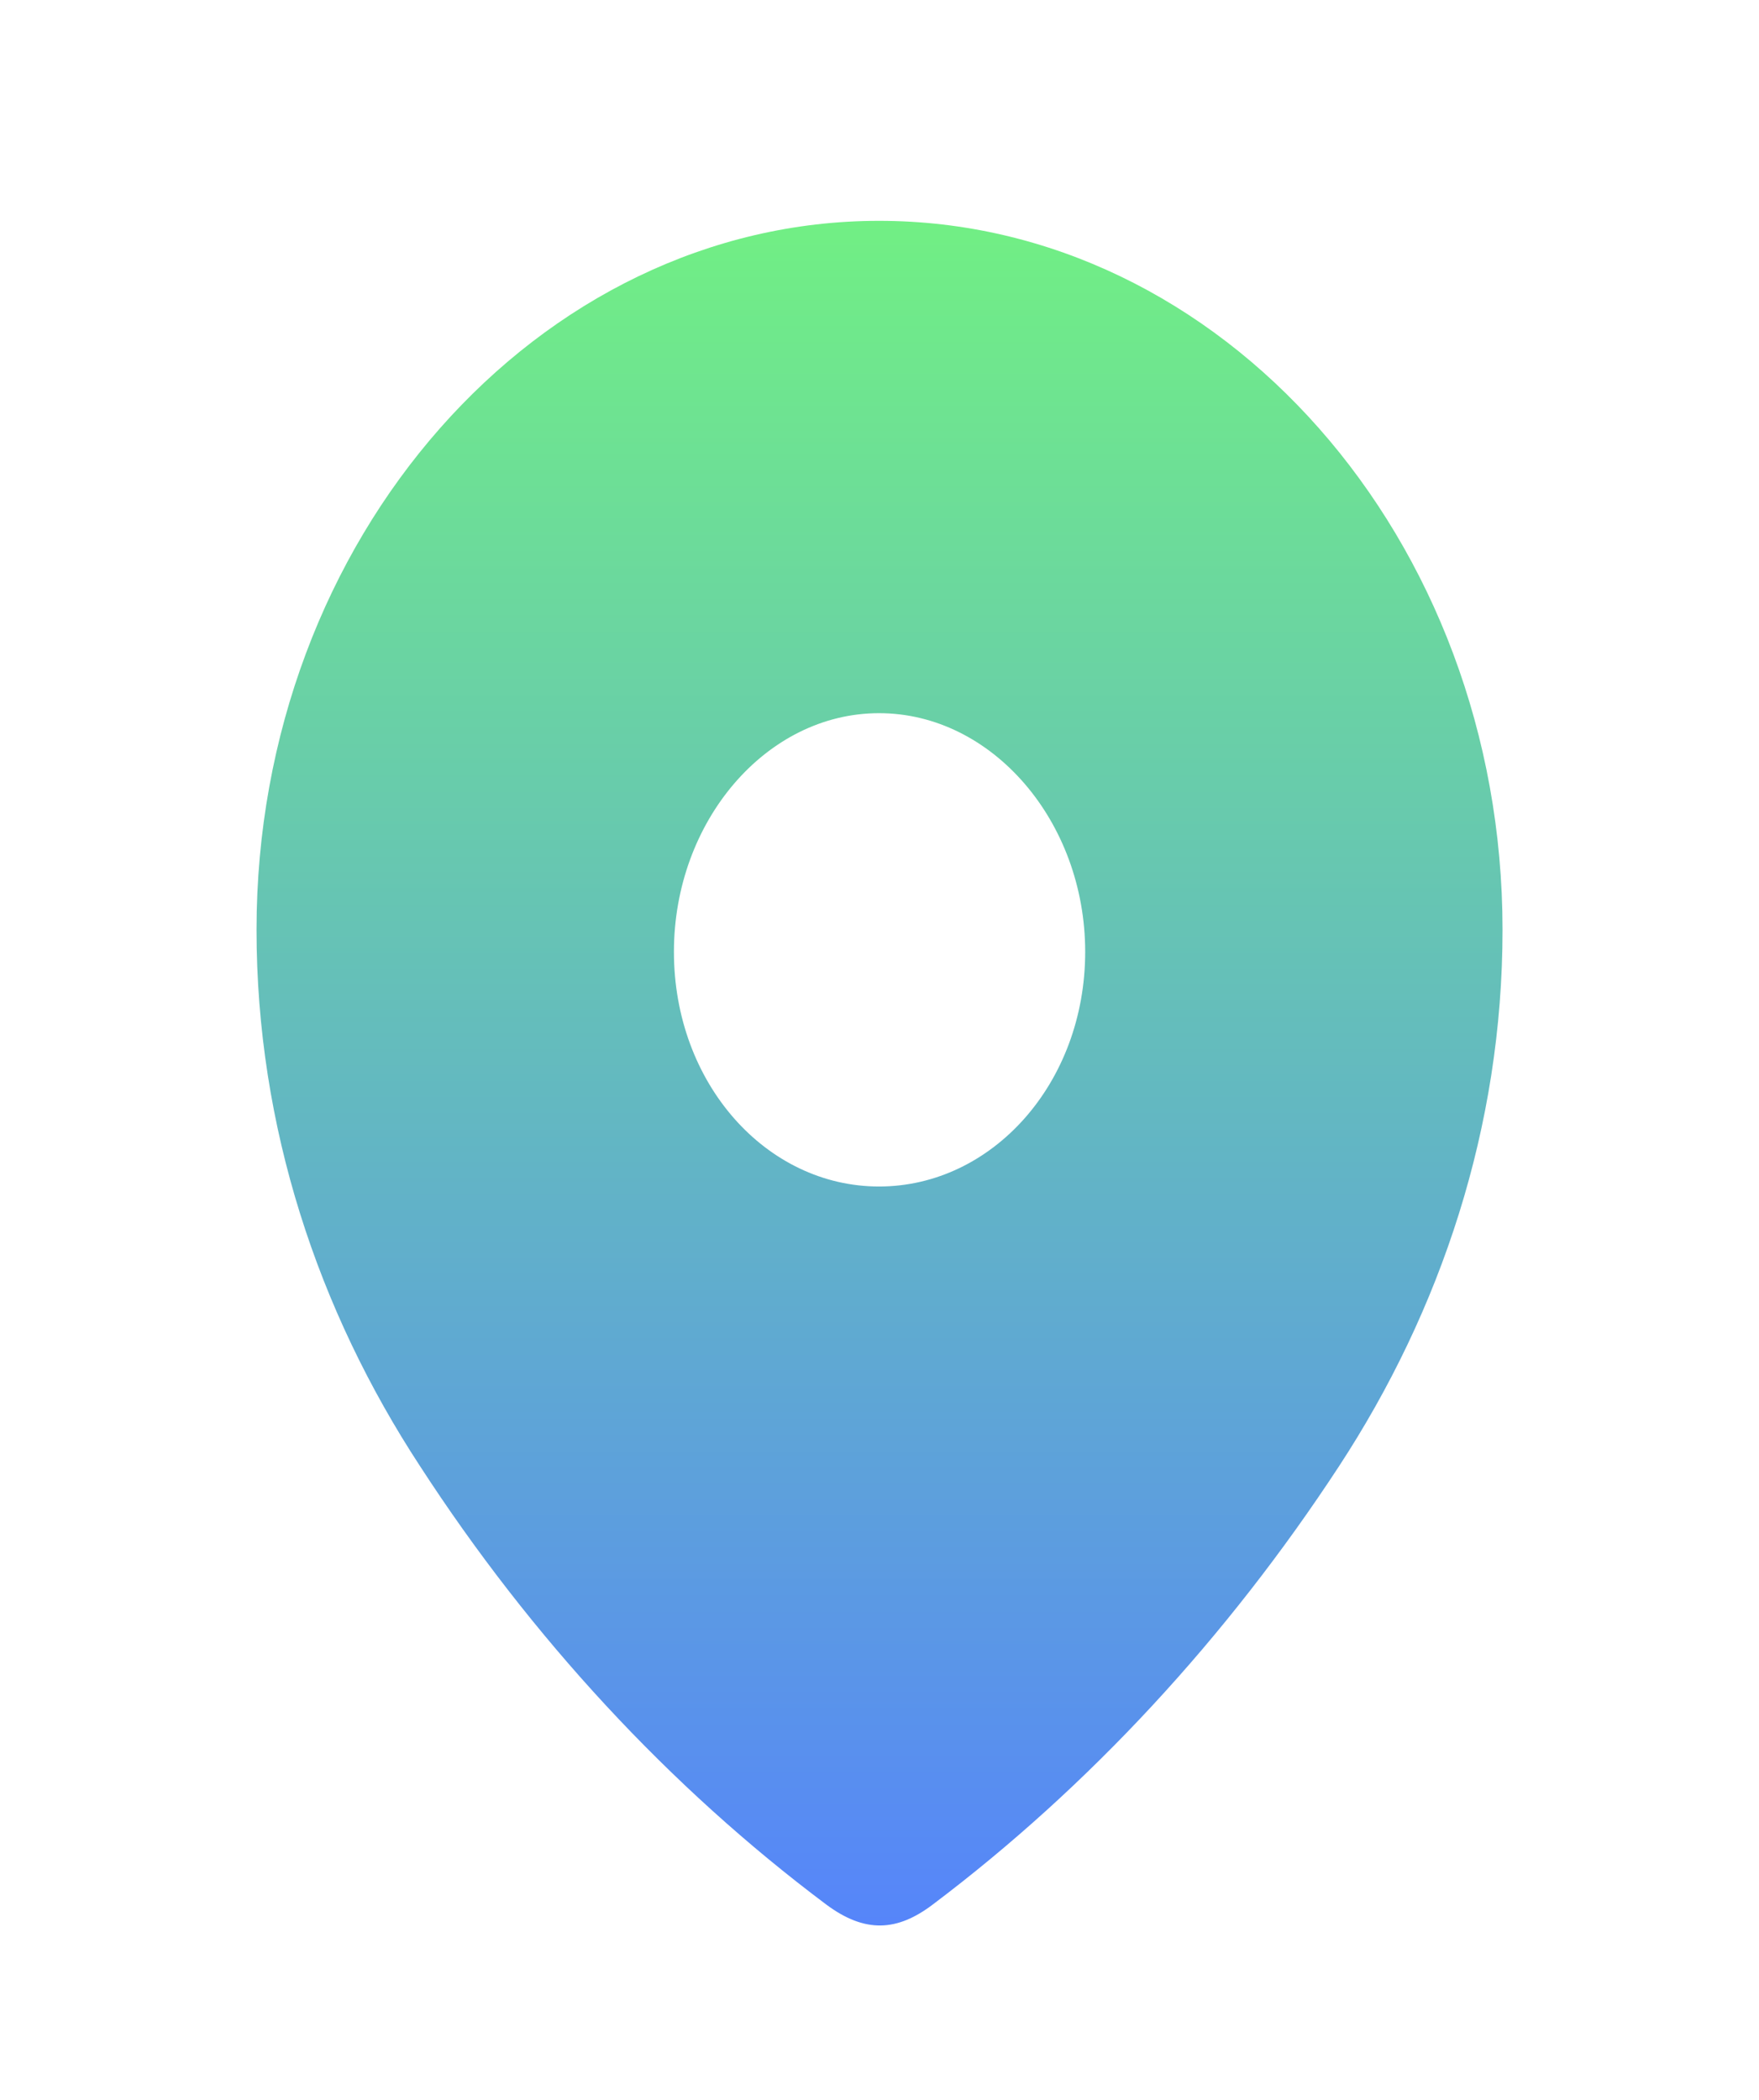 <svg width="31" height="37" viewBox="0 0 31 37" fill="none" xmlns="http://www.w3.org/2000/svg">
<path fill-rule="evenodd" clip-rule="evenodd" d="M4.521 16.382C4.521 9.474 9.486 3.891 15.492 3.891C21.515 3.891 26.48 9.474 26.48 16.382C26.48 19.863 25.391 23.095 23.599 25.834C21.622 28.856 19.185 31.488 16.442 33.555C15.814 34.032 15.247 34.069 14.558 33.555C11.8 31.488 9.363 28.856 7.403 25.834C5.609 23.095 4.521 19.863 4.521 16.382ZM11.877 16.771C11.877 19.085 13.501 20.906 15.492 20.906C17.485 20.906 19.125 19.085 19.125 16.771C19.125 14.475 17.485 12.566 15.492 12.566C13.501 12.566 11.877 14.475 11.877 16.771Z" fill="url(#paint0_linear_331_14165)"/>
<defs>
<linearGradient id="paint0_linear_331_14165" x1="15.501" y1="3.891" x2="15.501" y2="33.927" gradientUnits="userSpaceOnUse">
<stop stop-color="#71EF84"/>
<stop offset="1" stop-color="#5685FA"/>
</linearGradient>
</defs>
</svg>
